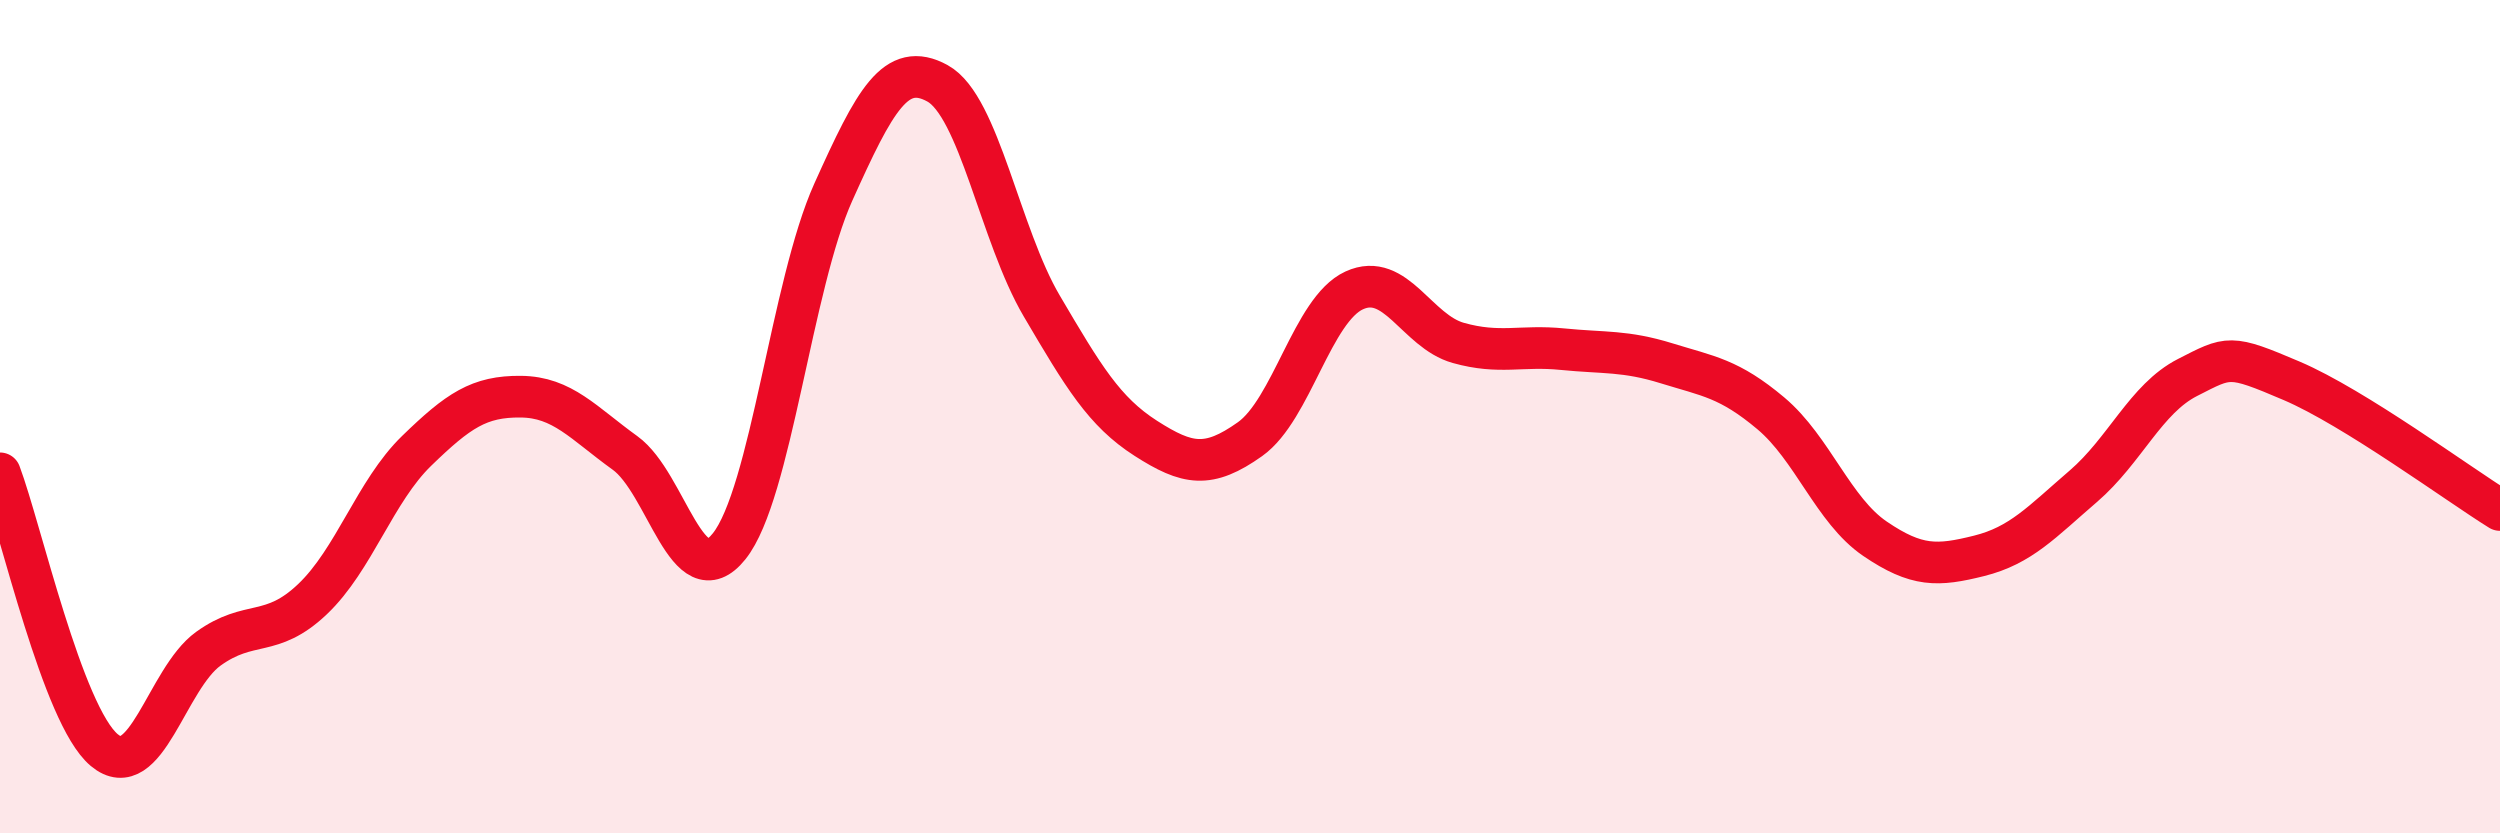 
    <svg width="60" height="20" viewBox="0 0 60 20" xmlns="http://www.w3.org/2000/svg">
      <path
        d="M 0,11.36 C 0.5,12.69 1.5,17.16 2.5,18 C 3.5,18.84 4,16.29 5,15.57 C 6,14.85 6.5,15.33 7.5,14.38 C 8.5,13.43 9,11.79 10,10.82 C 11,9.85 11.5,9.51 12.5,9.52 C 13.5,9.53 14,10.15 15,10.87 C 16,11.59 16.5,14.36 17.5,13.11 C 18.5,11.86 19,6.83 20,4.61 C 21,2.39 21.5,1.45 22.5,2 C 23.5,2.55 24,5.64 25,7.34 C 26,9.04 26.5,9.88 27.5,10.52 C 28.5,11.16 29,11.25 30,10.54 C 31,9.83 31.5,7.43 32.5,6.97 C 33.5,6.51 34,7.95 35,8.23 C 36,8.51 36.5,8.28 37.5,8.38 C 38.5,8.48 39,8.41 40,8.72 C 41,9.03 41.5,9.08 42.5,9.92 C 43.5,10.76 44,12.25 45,12.93 C 46,13.61 46.5,13.59 47.5,13.34 C 48.5,13.09 49,12.53 50,11.67 C 51,10.81 51.5,9.57 52.5,9.06 C 53.5,8.55 53.5,8.5 55,9.14 C 56.5,9.78 59,11.62 60,12.24L60 20L0 20Z"
        fill="#EB0A25"
        opacity="0.1"
        stroke-linecap="round"
        stroke-linejoin="round"
      />
      <path
        d="M 0,11.36 C 0.5,12.69 1.5,17.16 2.5,18 C 3.5,18.84 4,16.29 5,15.57 C 6,14.85 6.5,15.33 7.5,14.38 C 8.5,13.43 9,11.79 10,10.82 C 11,9.85 11.5,9.51 12.5,9.52 C 13.5,9.53 14,10.15 15,10.87 C 16,11.59 16.5,14.36 17.5,13.11 C 18.5,11.86 19,6.83 20,4.61 C 21,2.39 21.5,1.45 22.5,2 C 23.5,2.55 24,5.64 25,7.34 C 26,9.04 26.5,9.88 27.5,10.52 C 28.5,11.16 29,11.25 30,10.54 C 31,9.83 31.5,7.43 32.5,6.97 C 33.5,6.51 34,7.95 35,8.23 C 36,8.51 36.5,8.28 37.5,8.38 C 38.5,8.48 39,8.41 40,8.72 C 41,9.03 41.5,9.08 42.5,9.92 C 43.5,10.76 44,12.25 45,12.93 C 46,13.61 46.5,13.59 47.5,13.34 C 48.5,13.09 49,12.53 50,11.67 C 51,10.81 51.5,9.57 52.5,9.06 C 53.5,8.55 53.5,8.5 55,9.14 C 56.5,9.78 59,11.62 60,12.24"
        stroke="#EB0A25"
        stroke-width="1"
        fill="none"
        stroke-linecap="round"
        stroke-linejoin="round"
      />
    </svg>
  